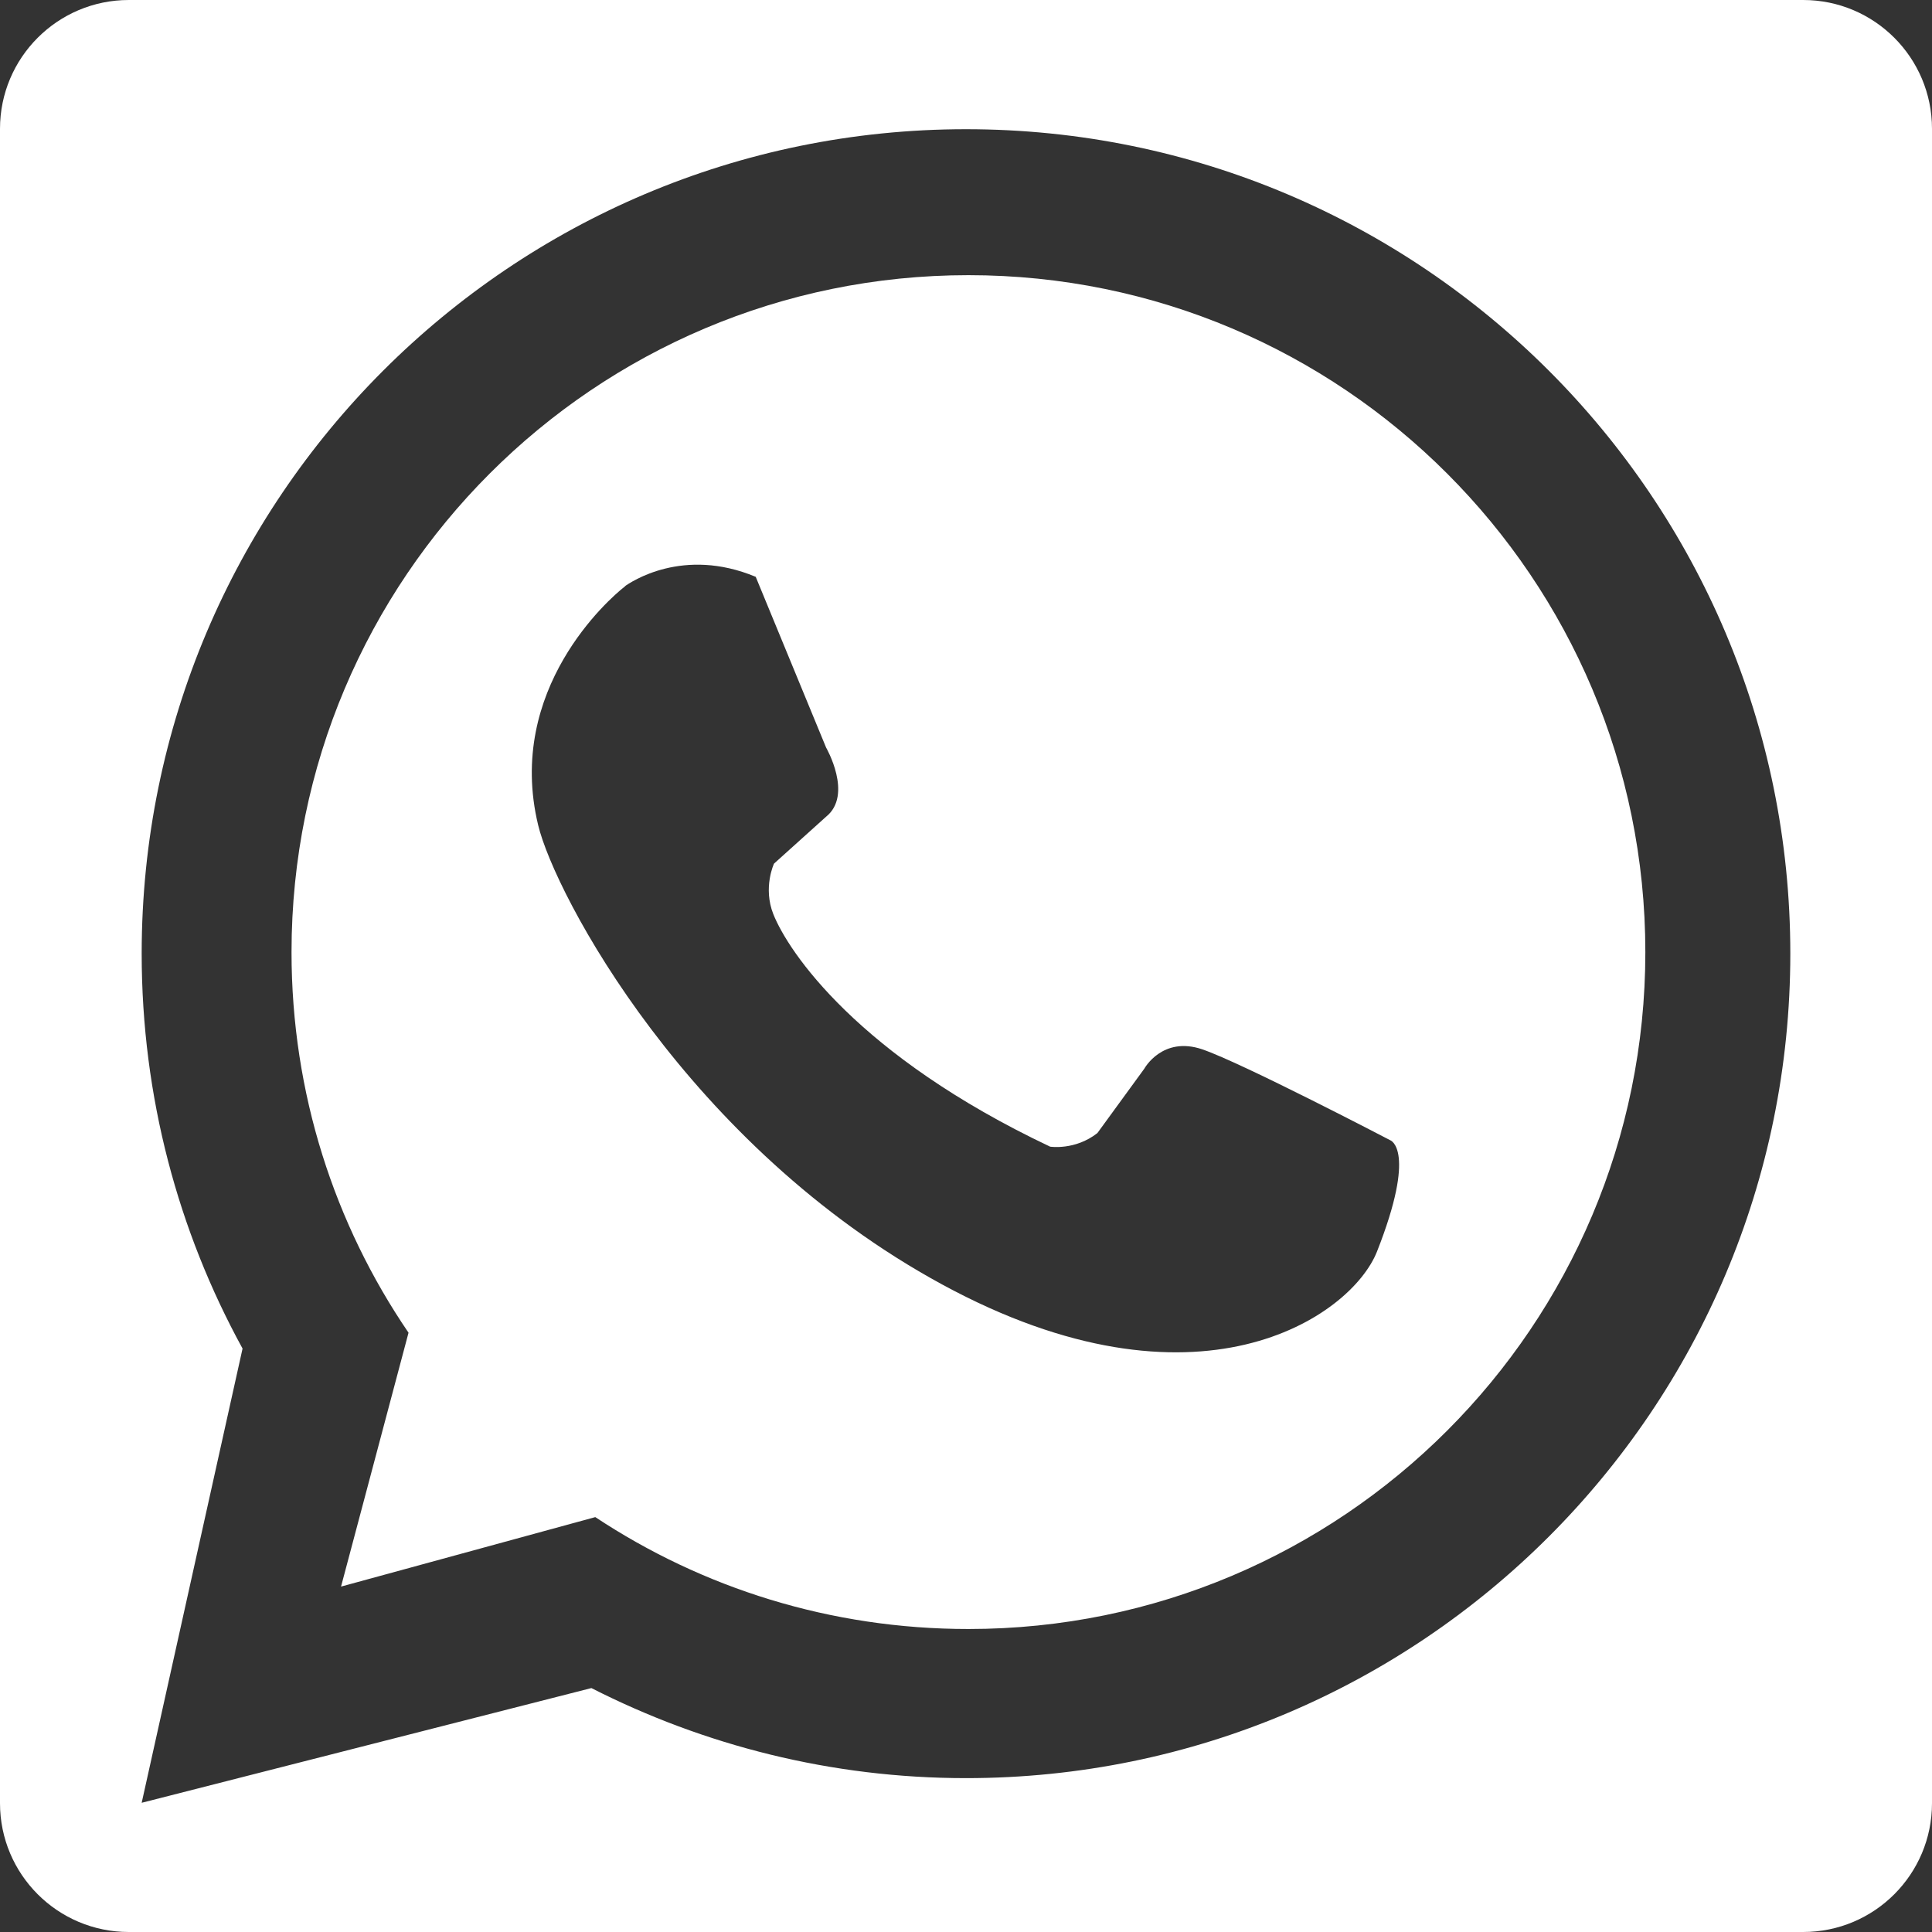 <?xml version="1.0" encoding="utf-8"?>
<!-- Generator: Adobe Illustrator 16.0.0, SVG Export Plug-In . SVG Version: 6.00 Build 0)  -->
<!DOCTYPE svg PUBLIC "-//W3C//DTD SVG 1.1//EN" "http://www.w3.org/Graphics/SVG/1.1/DTD/svg11.dtd">
<svg version="1.1" id="圖層_1" xmlns="http://www.w3.org/2000/svg" xmlns:xlink="http://www.w3.org/1999/xlink" x="0px" y="0px"
	 width="75px" height="75px" viewBox="0 0 75 75" enable-background="new 0 0 75 75" xml:space="preserve">
<rect x="0" y="0" width="75" height="75" fill="#333333" stroke="none"/>
<g id="圖層_3" display="none">
	<path display="inline" opacity="0.5" fill="#0A66C2" enable-background="new    " d="M75,70c0,2.762-2.238,5-5,5H5
		c-2.761,0-5-2.238-5-5V5c0-2.761,2.239-5,5-5h65c2.762,0,5,2.239,5,5V70z"/>
	<path display="inline" fill="#C10C49" d="M56.417,22.625c2.708-0.833,6.833-0.042,6.833-0.042v-11.25c-1.334,0-6.916-0.25-12,0.667
		s-7.302,3.481-9.469,6.981c-2.221,3.585-2.364,12.103-2.364,12.103V34.5h-8v11.083h8V75H51.25V45.583h12V34.5H51.333
		c0-1.031,0-2.058,0-3C51.333,27.083,51.434,24.159,56.417,22.625z"/>
</g>
<g>
	<path fill="#FFFFFF" d="M37.596,10.682c-14.517,0-26.279,11.771-26.279,26.279c0,5.484,1.674,10.57,4.542,14.775l-2.62,9.855
		l9.87-2.697c4.157,2.75,9.126,4.344,14.487,4.344c14.514,0,26.276-11.771,26.276-26.277C63.872,22.454,52.109,10.682,37.596,10.682
		z M53.453,48.59c-1.01,2.539-6.99,6.648-16.875,1.275c-9.883-5.371-15.042-15.148-15.687-17.834
		c-1.275-5.286,2.783-8.805,3.333-9.238c0,0-0.001,0.001-0.001,0.001c0.003-0.003,0.004-0.003,0.008-0.006
		c-0.001,0.001-0.005,0.004-0.006,0.005c0.001-0.001,0.006-0.004,0.007-0.005c0.064-0.053,0.066-0.053,0.012-0.021
		c0.241-0.173,2.266-1.553,5.093-0.375l2.731,6.626c0,0,1.06,1.834,0,2.687l-2.021,1.82c0,0-0.436,0.93-0.027,1.961
		c0.584,1.466,3.277,5.49,10.746,9.027c0,0,0.969,0.152,1.834-0.527l1.822-2.5c0,0,0.699-1.281,2.254-0.75
		c1.559,0.533,7.299,3.531,7.299,3.531S55.013,44.633,53.453,48.59z"/>
	<path fill="#FFFFFF" d="M70,0H5C2.239,0,0,2.239,0,5v65c0,2.762,2.239,5,5,5h13.625h20.792H51.25h17H70c2.762,0,5-2.238,5-5V5
		C75,2.239,72.762,0,70,0z M37.499,69.027c-5.233,0-10.17-1.273-14.541-3.496L5.5,69.984l3.916-17.633
		C6.921,47.799,5.5,42.578,5.5,37.016c0-17.669,14.329-32,31.999-32c17.673,0,32.001,14.331,32.001,32
		C69.5,54.693,55.172,69.027,37.499,69.027z"/>
</g>
</svg>
